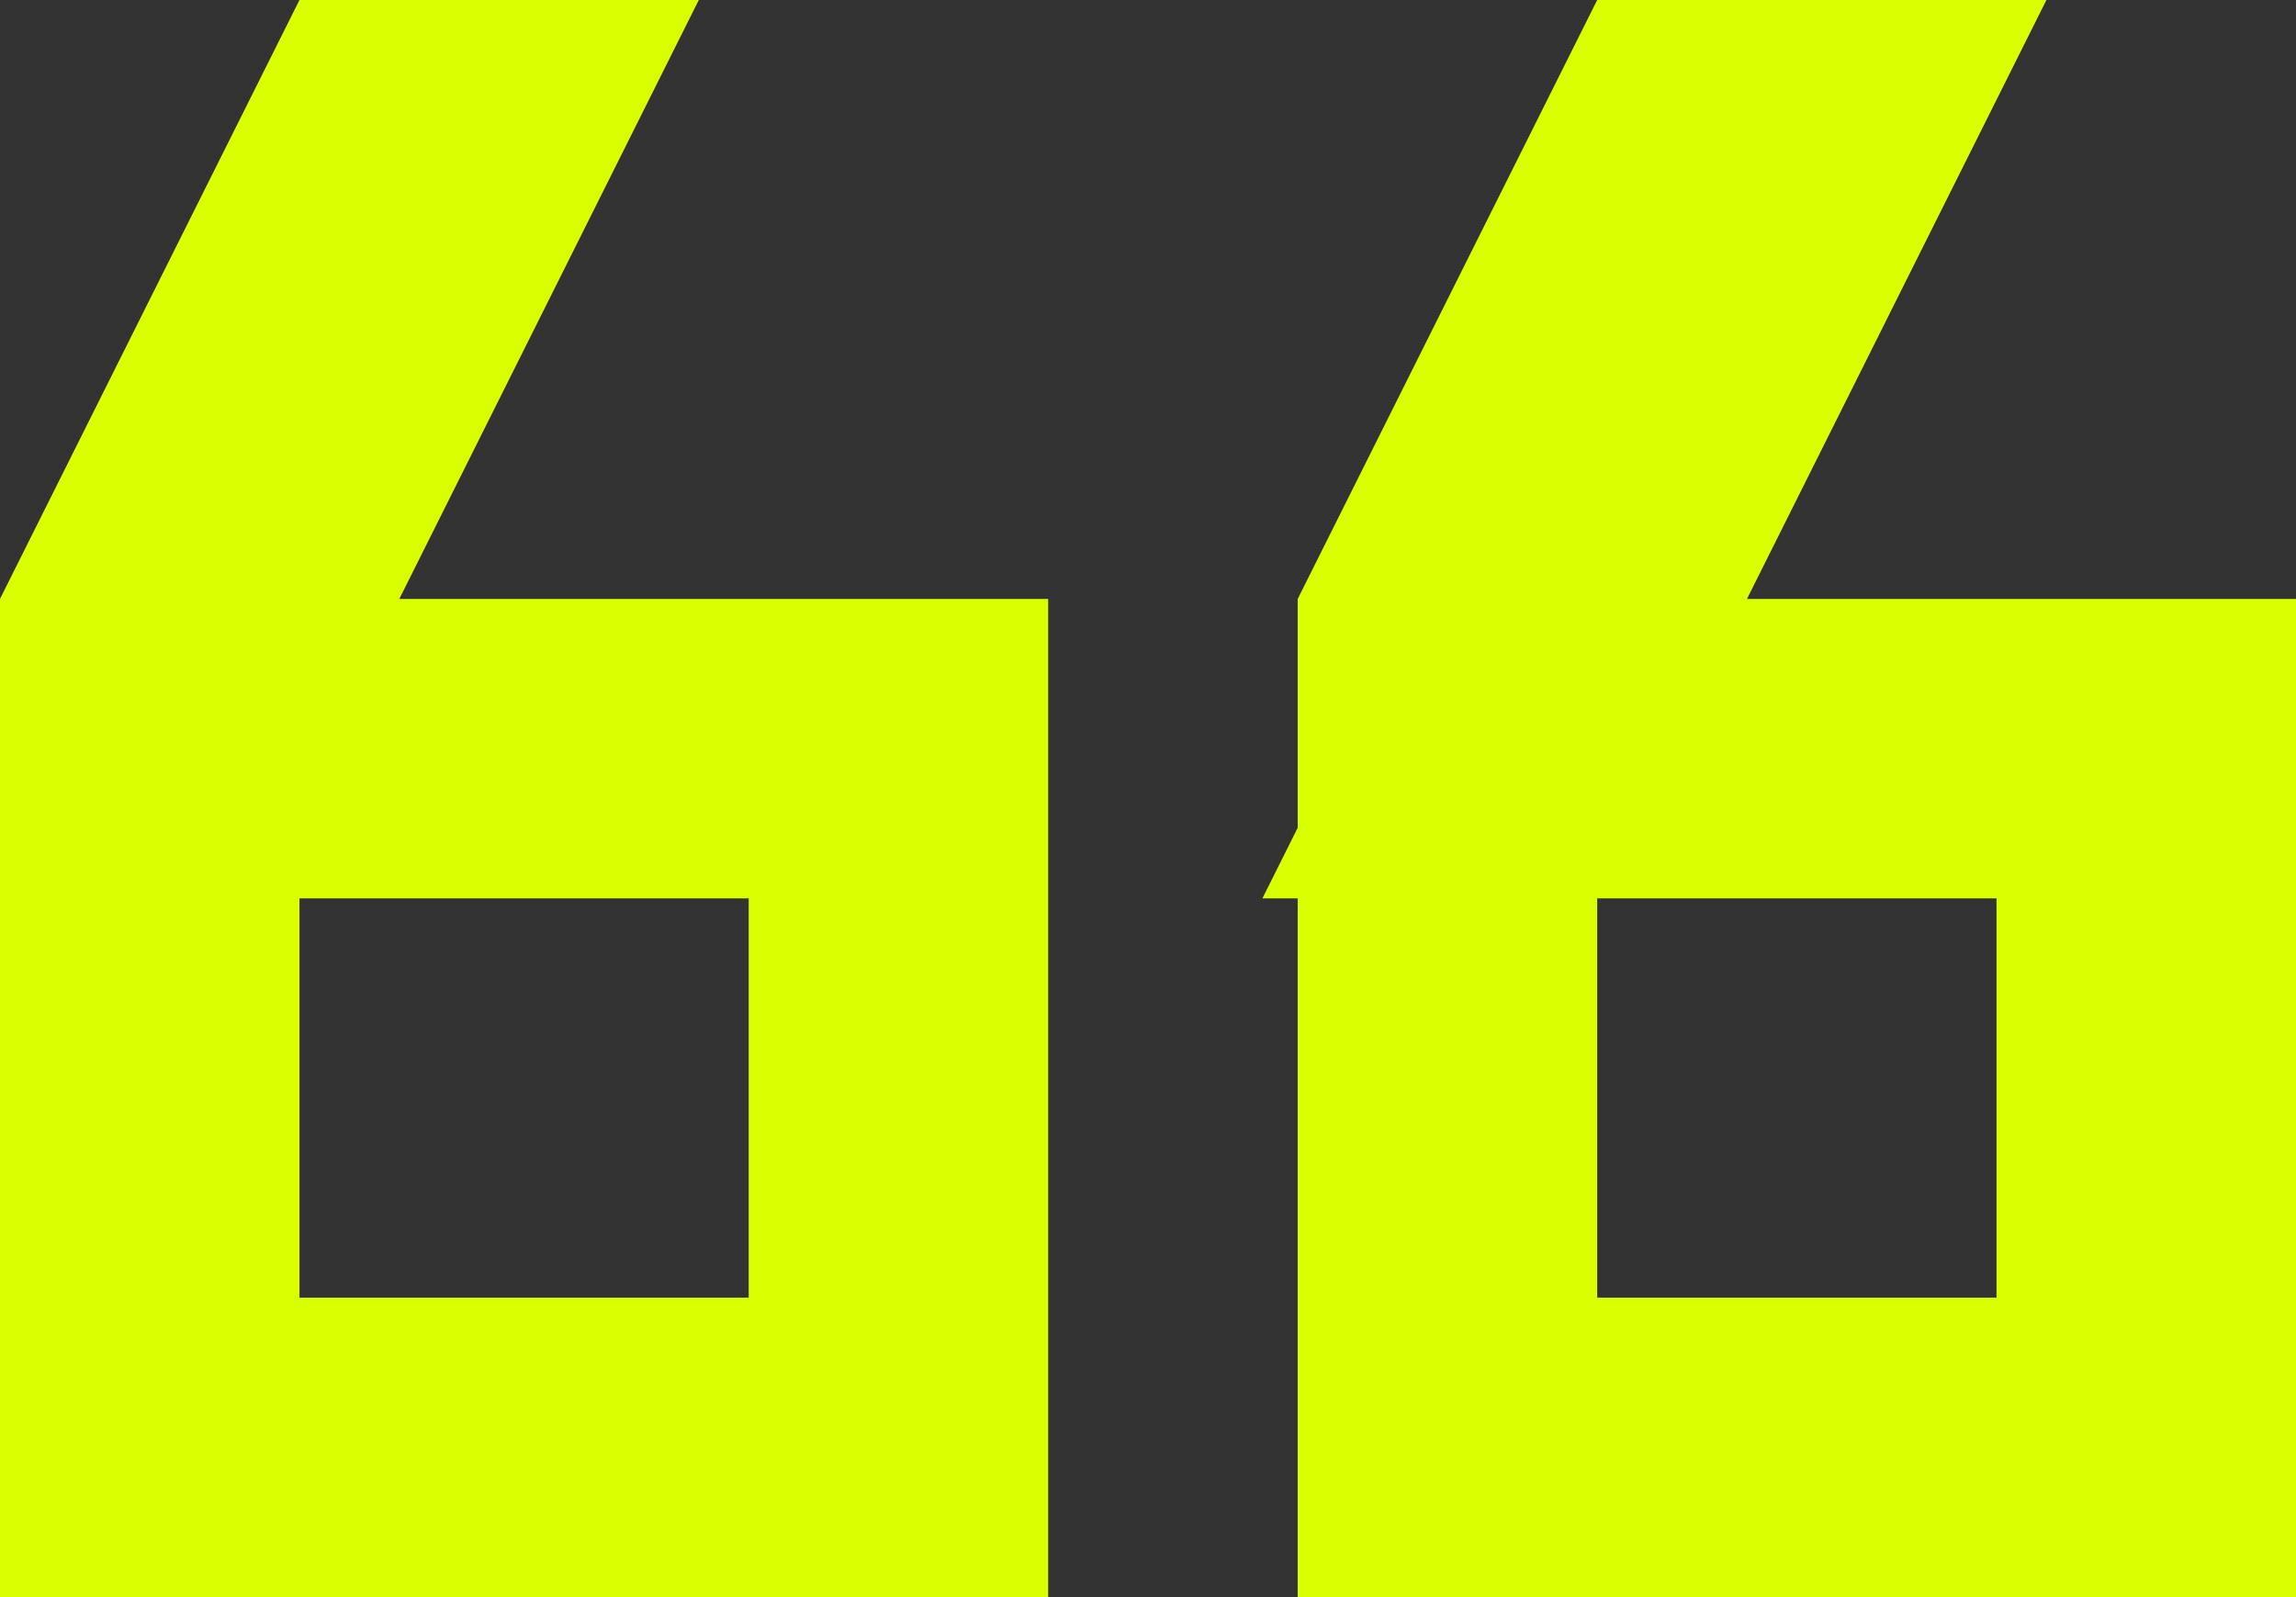 <?xml version="1.0" encoding="UTF-8"?> <svg xmlns="http://www.w3.org/2000/svg" width="46" height="32" viewBox="0 0 46 32" fill="none"><rect x="0" y="0" width="46" height="32" fill="#333333" stroke="none"/> <path d="M9.146 3L5.317 10.658L3.146 15H8H18L18 29L3 29V12.708L7.854 3H9.146ZM36.146 3L32.317 10.658L30.146 15L35 15H43V29L29 29L29 12.708L33.854 3H36.146Z" stroke="#DAFF00" stroke-width="6"></path> </svg> 